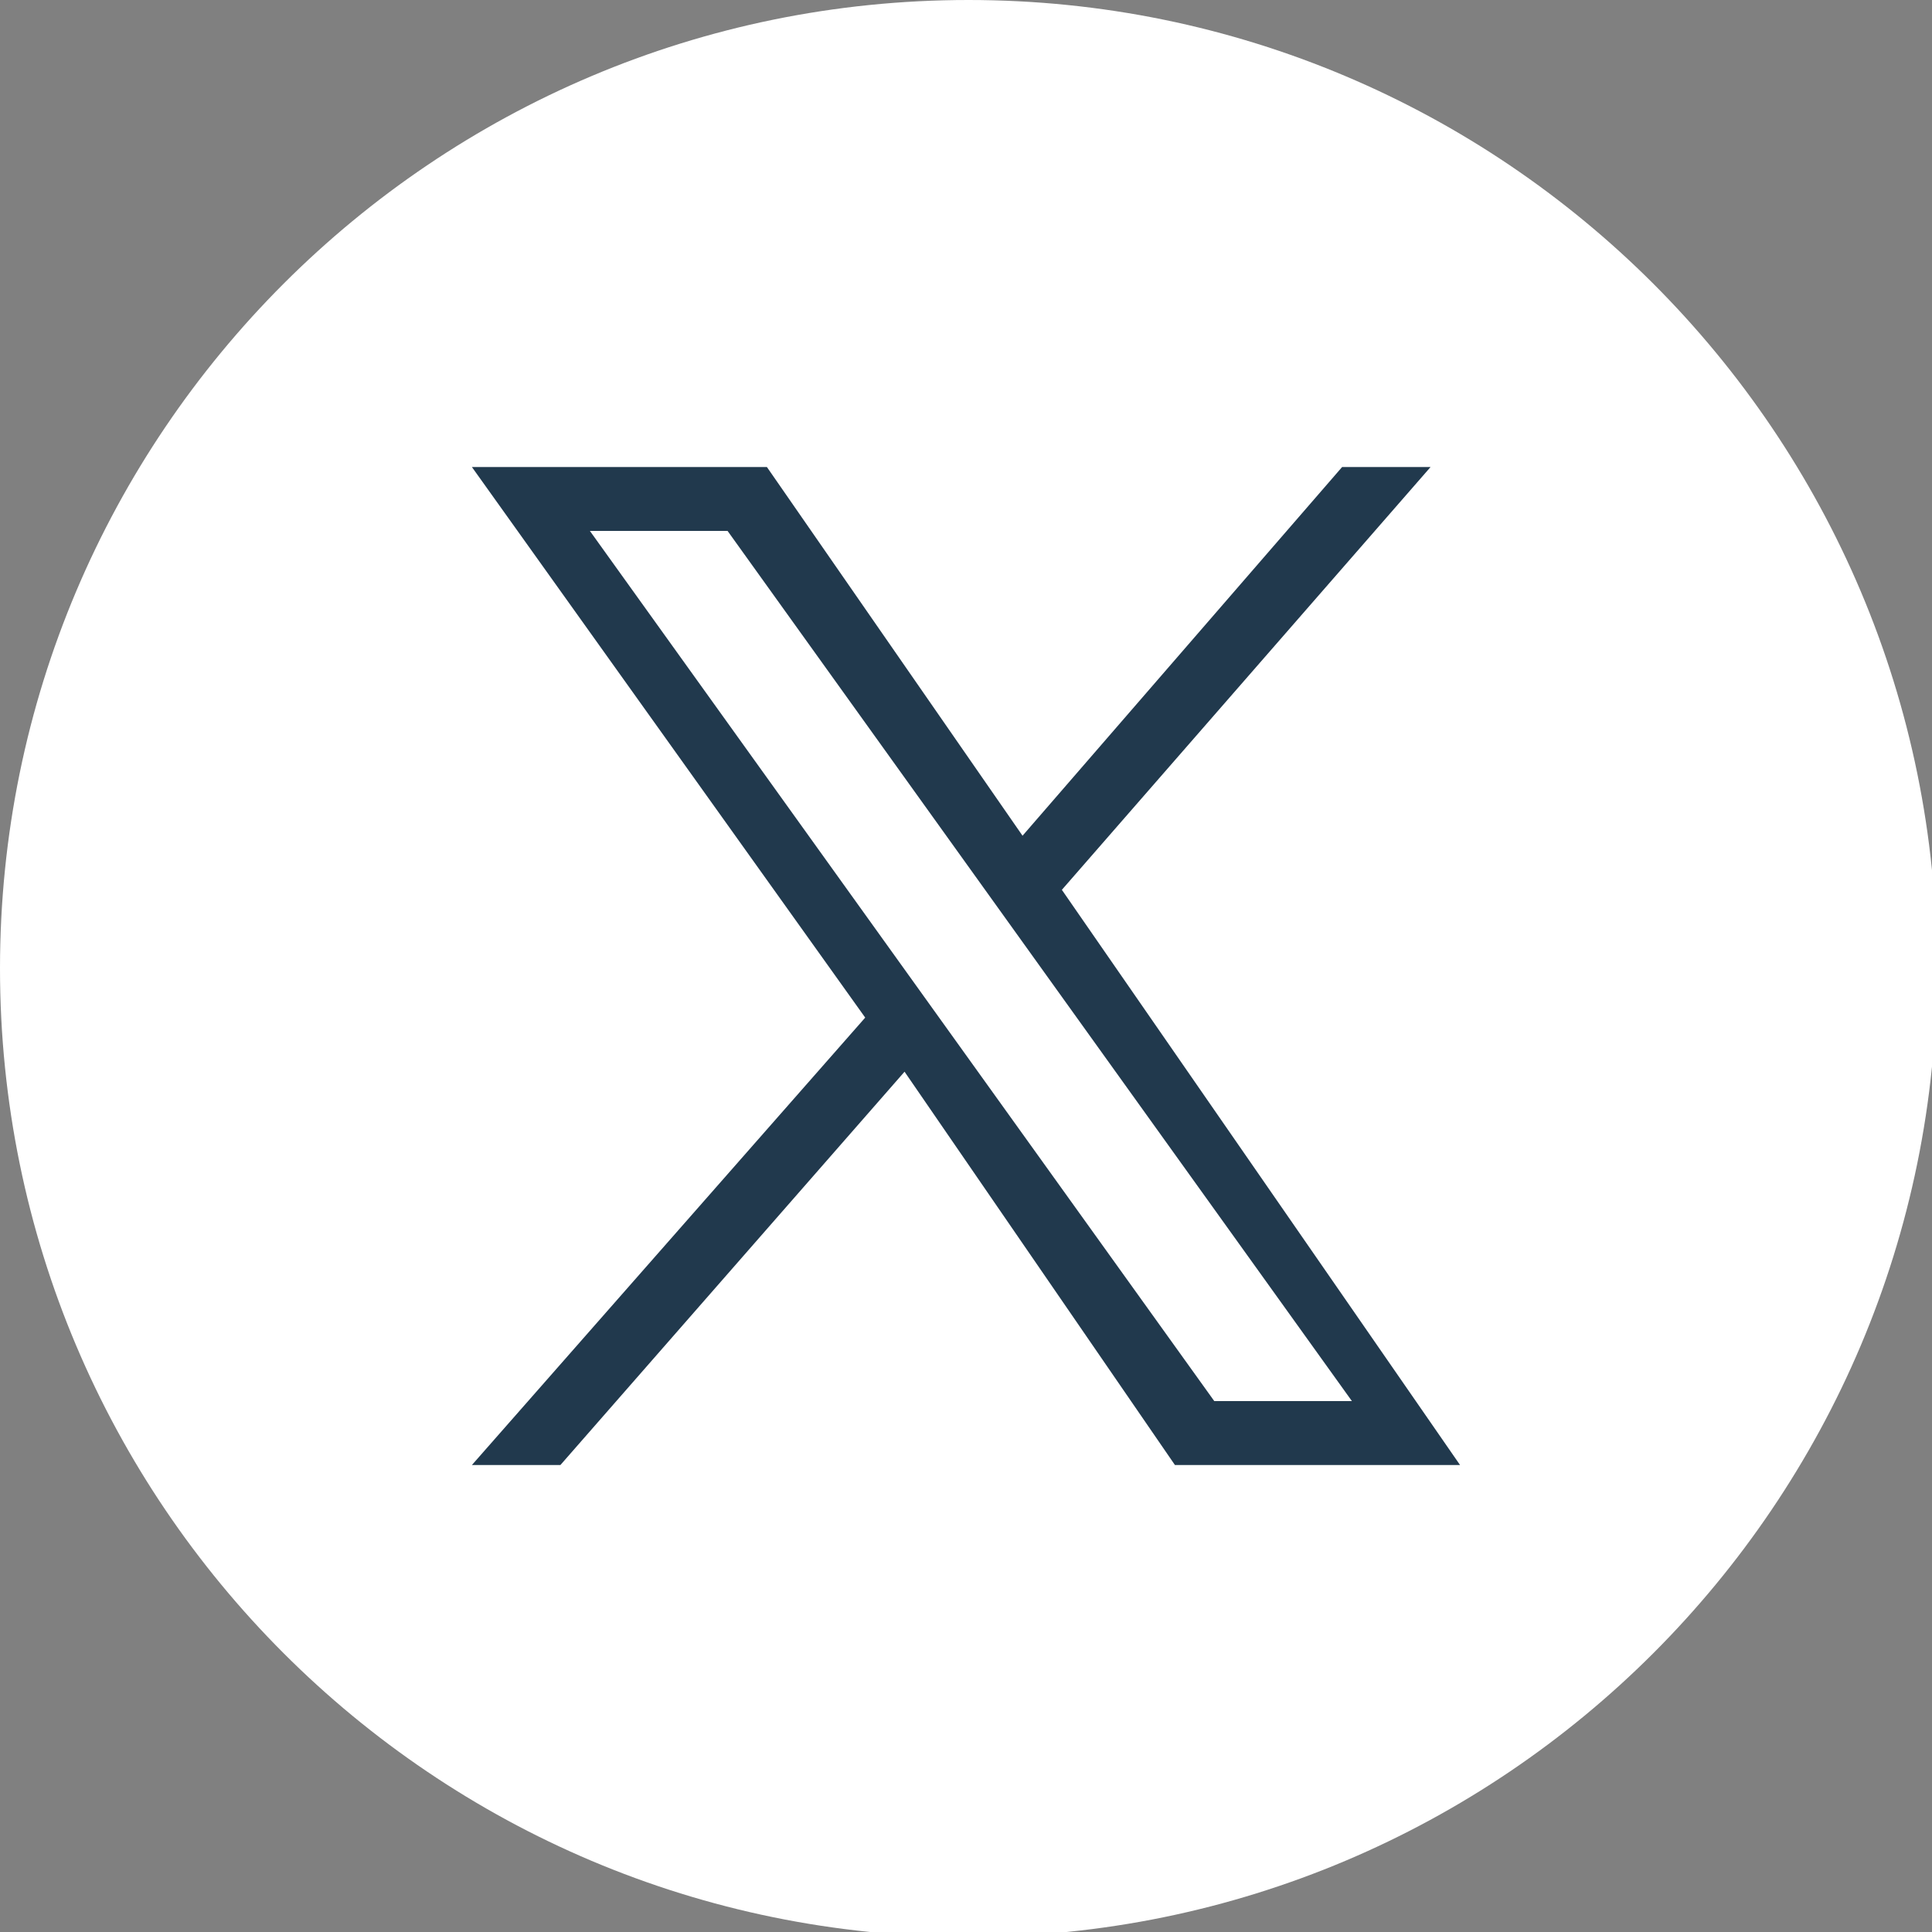 <svg width="42" height="42" viewBox="0 0 42 42" fill="none" xmlns="http://www.w3.org/2000/svg">
<rect x="0" y="0" width="42" height="42" fill="#808080" stroke="none"/>
<g clip-path="url(#clip0_33_936)">
<path d="M21.053 42.107C32.681 42.107 42.107 32.681 42.107 21.053C42.107 9.426 32.681 0 21.053 0C9.426 0 0 9.426 0 21.053C0 32.681 9.426 42.107 21.053 42.107Z" fill="white"/>
<path d="M31.099 10.153H29.176L22.229 18.168L16.672 10.153H10.259L18.809 22.122L10.259 31.848H12.183L19.664 23.298L25.542 31.848H31.74L23.084 19.344L31.099 10.153ZM29.389 30.458H26.397L12.824 11.542H15.817L29.389 30.458Z" fill="#21394D"/>
</g>
<defs>
<clipPath id="clip0_33_936">
<rect width="42" height="42" fill="white"/>
</clipPath>
</defs>
</svg>
